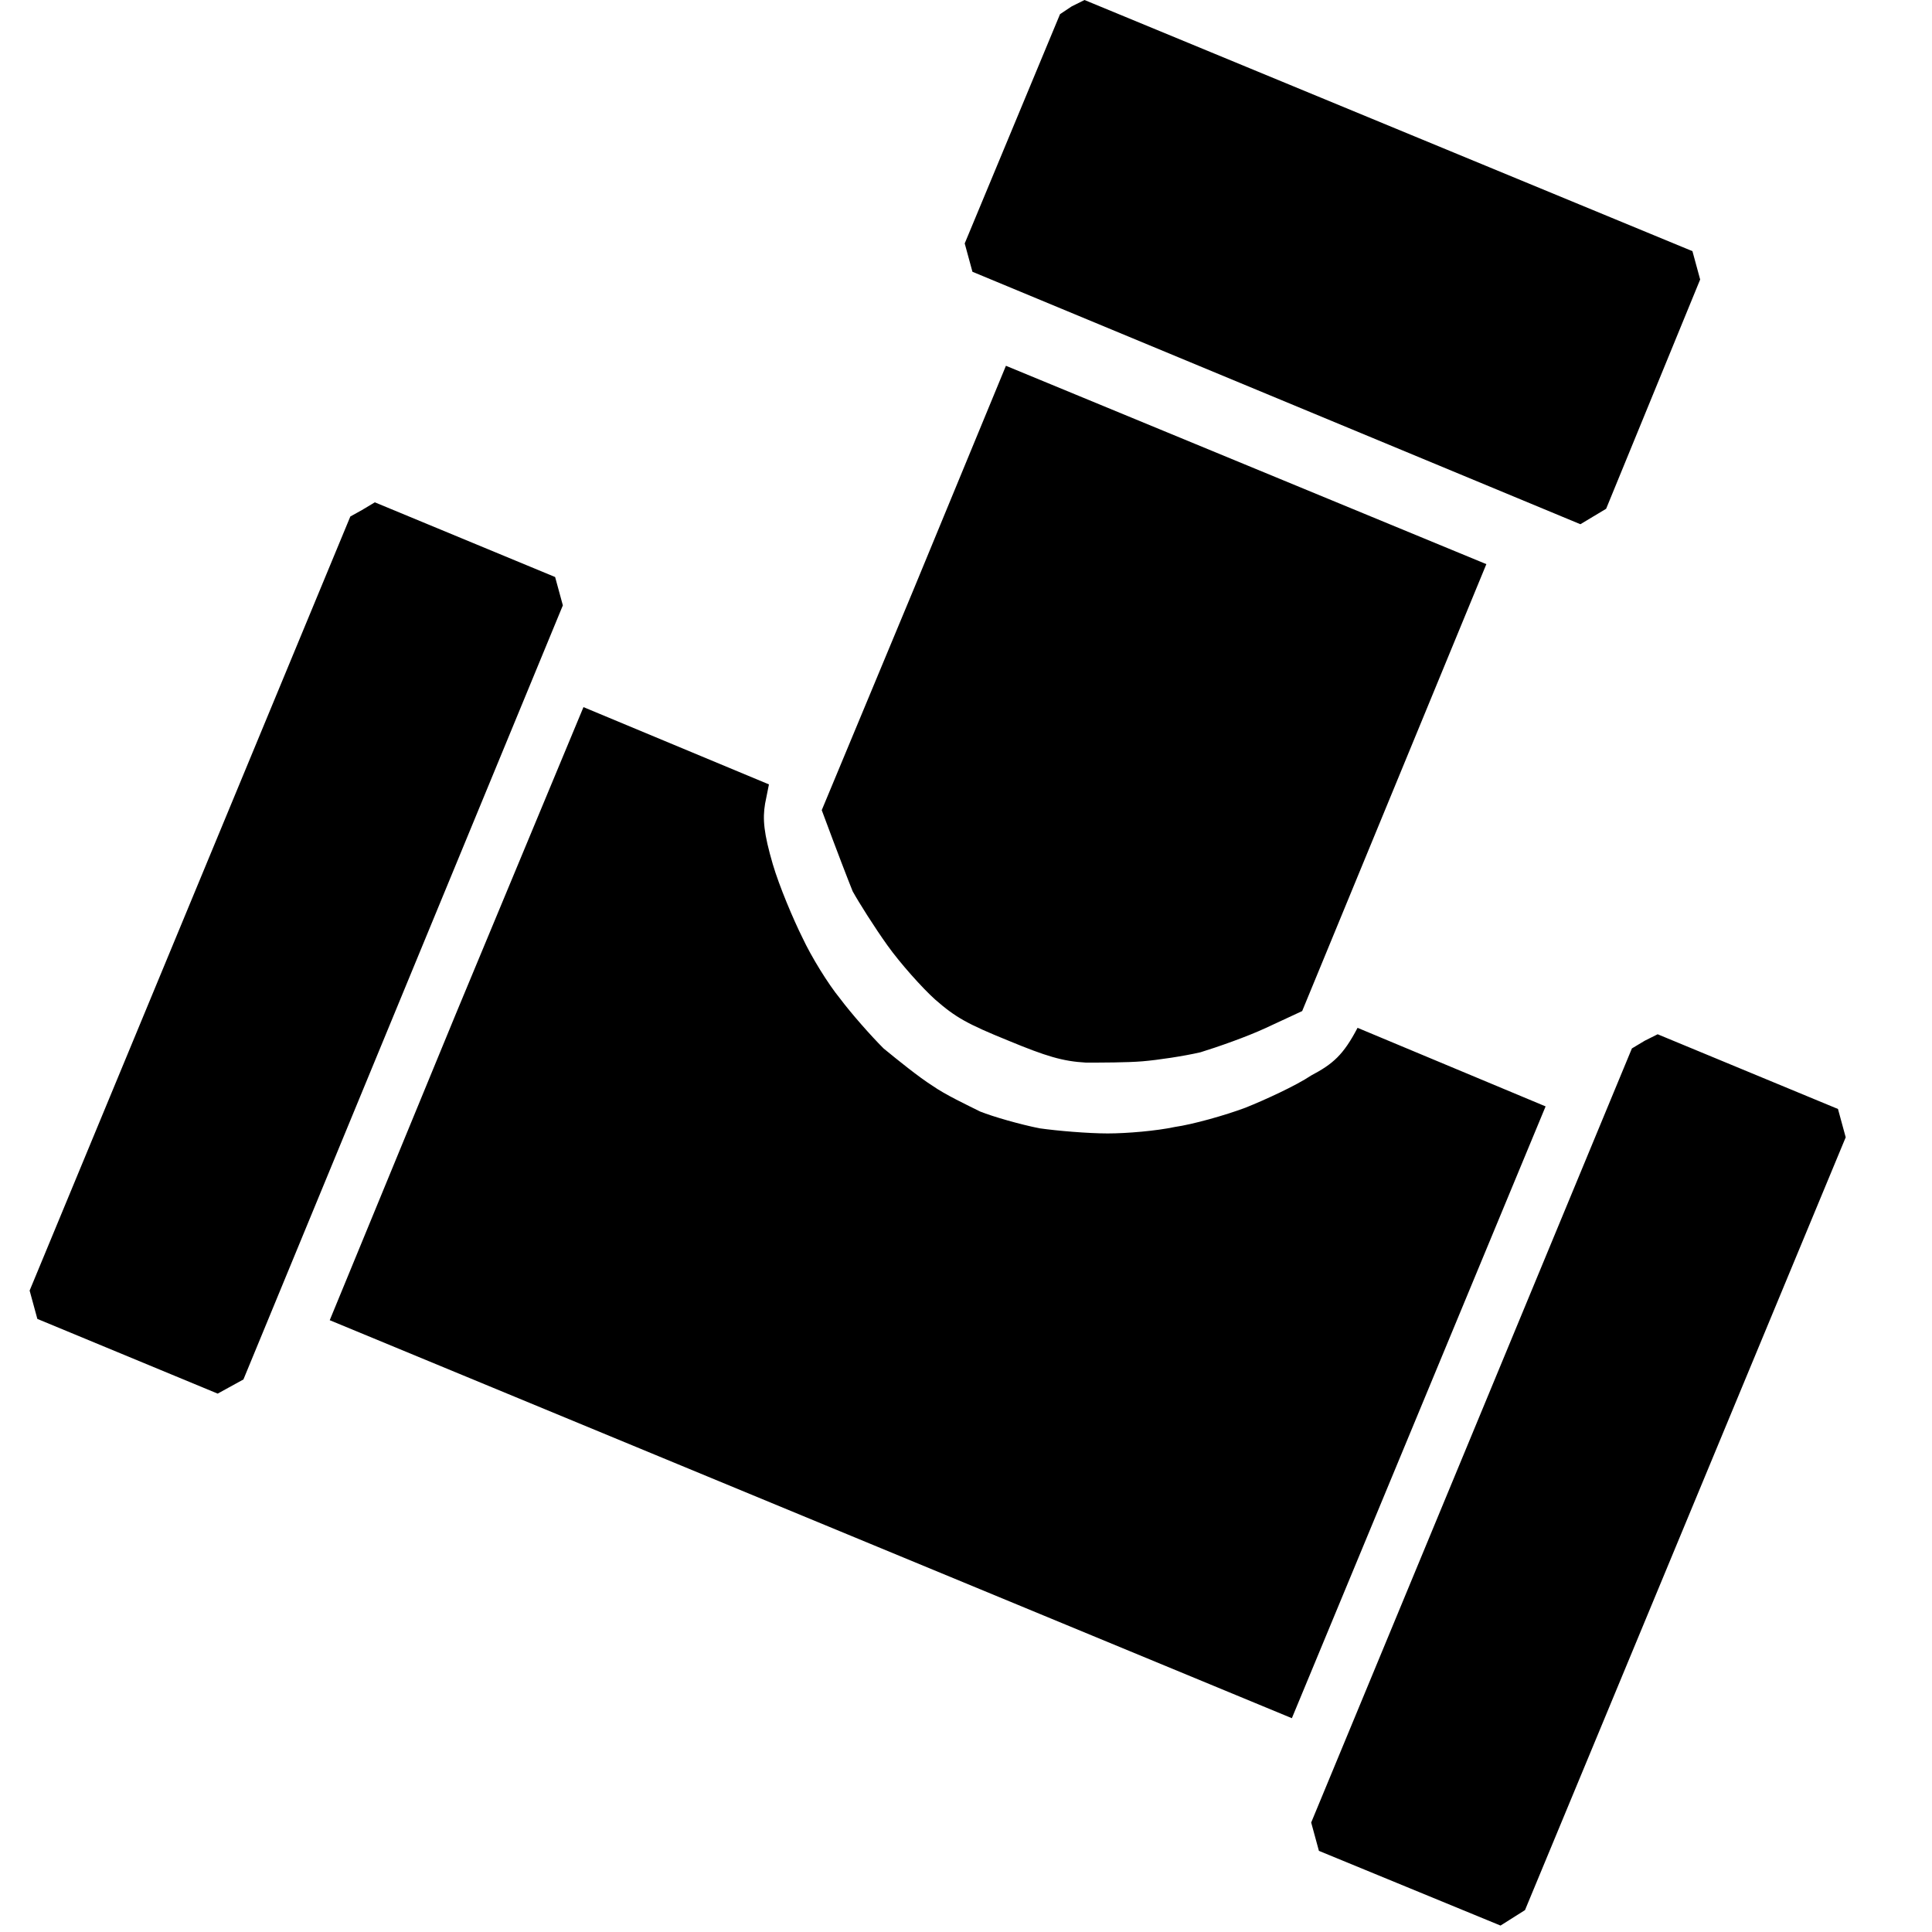 <svg height="15" width="15" viewBox="0 0 15 15" xmlns="http://www.w3.org/2000/svg" version="1.2">
	<style>
		.s0 { fill: #000000 } 
	</style>
	<path d="m8.32 0.05l-0.09 0.06-0.74 1.78 0.06 0.22 4.72 1.96 0.2-0.12 0.73-1.78-0.06-0.22-4.72-1.95zm-5.51 3.91l-0.09 0.05-2.49 6.01 0.06 0.22 1.4 0.58 0.2-0.11 2.48-6.01-0.06-0.22-1.4-0.58zm9.96 4.12l-0.1 0.06-2.49 6.01 0.06 0.22 1.41 0.58 0.19-0.12 2.49-6-0.06-0.22-1.4-0.58zm-5.67-3.52l-0.72 1.73c0.13 0.35 0.2 0.53 0.24 0.63 0.05 0.09 0.17 0.28 0.27 0.42 0.1 0.14 0.27 0.33 0.37 0.42 0.16 0.14 0.25 0.19 0.57 0.32 0.29 0.12 0.42 0.16 0.6 0.17 0.12 0 0.32 0 0.44-0.01 0.12-0.01 0.32-0.04 0.45-0.07 0.13-0.04 0.36-0.12 0.51-0.19l0.28-0.13 1.43-3.47-3.73-1.54zm-3.56 3.31l-0.98 2.38 7.47 3.09 1.97-4.75-1.46-0.61c-0.11 0.21-0.19 0.28-0.36 0.37-0.12 0.08-0.36 0.19-0.51 0.25-0.16 0.06-0.41 0.13-0.55 0.15-0.14 0.03-0.37 0.05-0.52 0.05-0.15 0-0.39-0.02-0.53-0.04-0.15-0.03-0.36-0.09-0.46-0.13-0.1-0.05-0.27-0.13-0.37-0.2-0.11-0.07-0.27-0.2-0.38-0.29-0.1-0.1-0.25-0.27-0.34-0.39-0.09-0.11-0.22-0.32-0.29-0.47-0.07-0.14-0.18-0.4-0.23-0.57-0.07-0.24-0.08-0.35-0.06-0.47l0.03-0.15-1.44-0.6z" class="s0" fill-rule="evenodd" id="Path 0"></path>
	<g id="Layer 1">
	</g>
</svg>